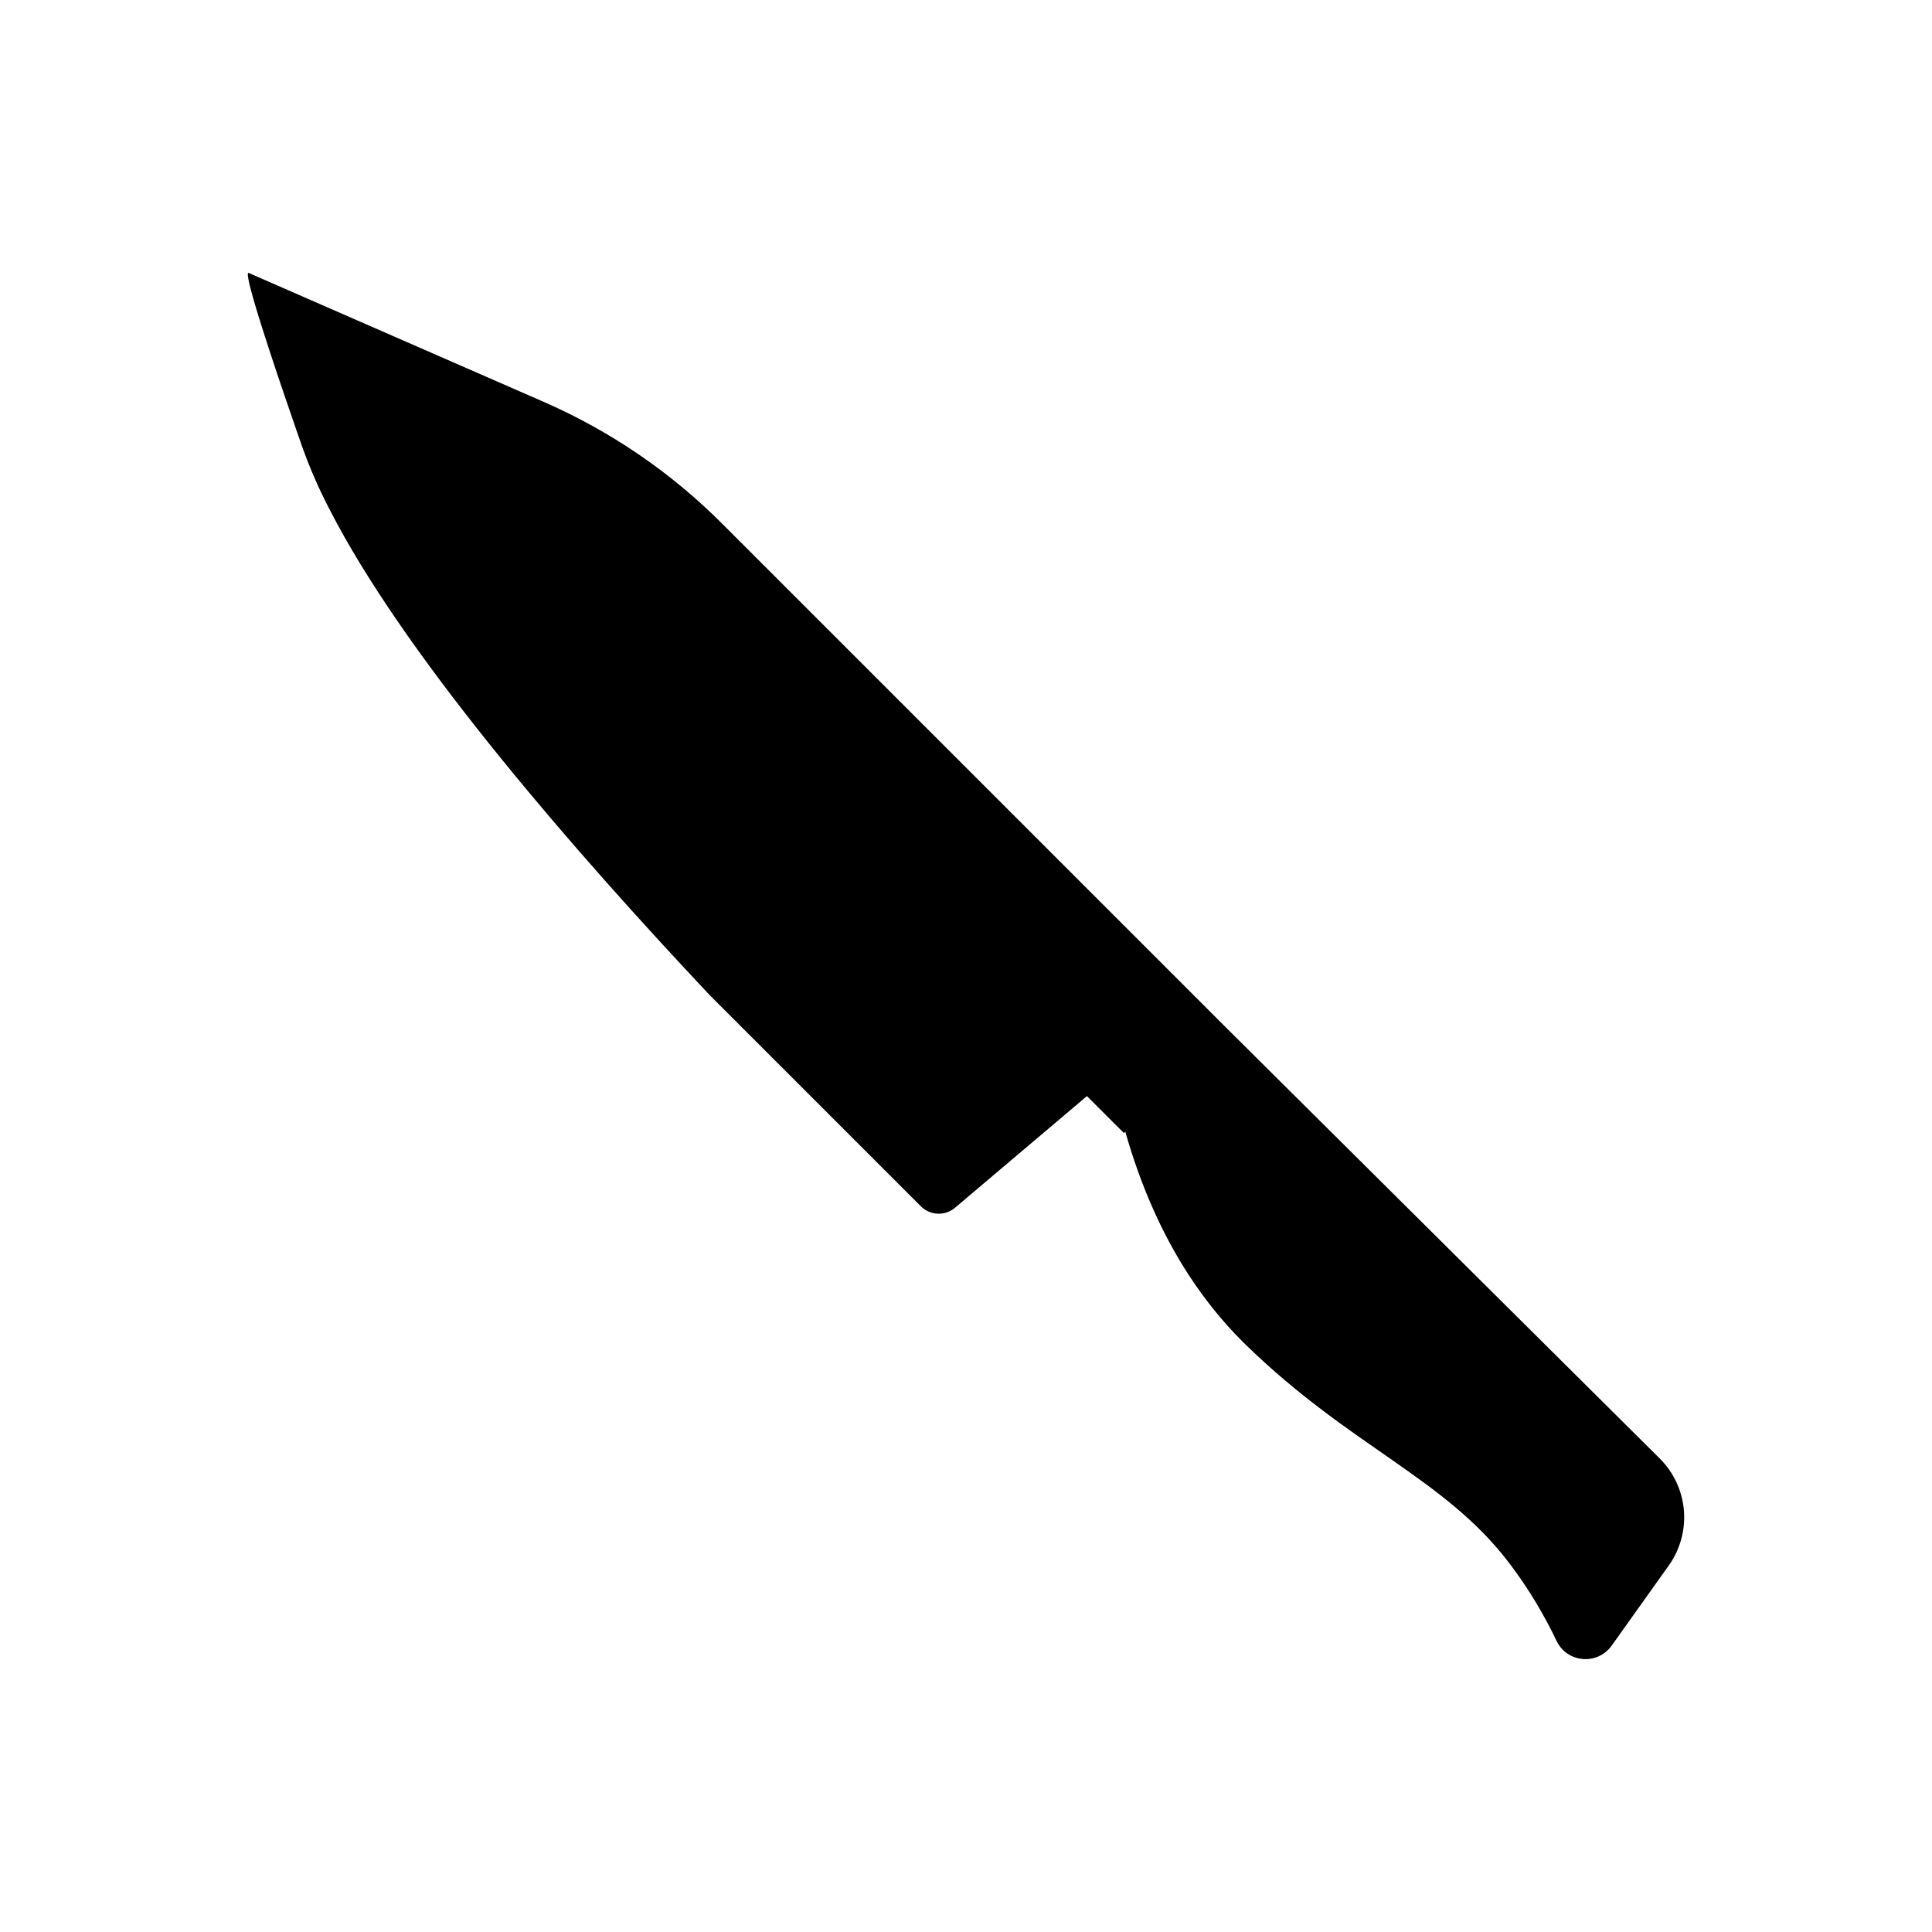 <?xml version="1.0" encoding="UTF-8"?>
<!-- Uploaded to: SVG Repo, www.svgrepo.com, Generator: SVG Repo Mixer Tools -->
<svg fill="#000000" width="800px" height="800px" version="1.1" viewBox="144 144 512 512" xmlns="http://www.w3.org/2000/svg">
 <path d="m210.42 220.56c0.027 0.113 0.059 0.227 0.09 0.344 0.145 0.547 0.305 1.129 0.48 1.75l0.121 0.438c0.105 0.371 0.215 0.75 0.328 1.141 0.047 0.16 0.094 0.324 0.145 0.492 0.195 0.676 0.41 1.379 0.629 2.102 0.121 0.395 0.242 0.793 0.367 1.203 0.098 0.312 0.195 0.629 0.297 0.949 0.23 0.742 0.473 1.504 0.719 2.277 0.18 0.562 0.359 1.133 0.543 1.707 0.355 1.109 0.723 2.246 1.098 3.387 0.203 0.617 0.406 1.238 0.609 1.859 0.234 0.711 0.469 1.422 0.707 2.133 0.148 0.445 0.297 0.887 0.441 1.332 0.207 0.621 0.414 1.238 0.617 1.852 0.117 0.352 0.234 0.699 0.352 1.051 0.234 0.695 0.465 1.387 0.699 2.066 0.113 0.34 0.23 0.68 0.344 1.016 2.734 8.062 5.055 14.66 5.254 15.223h0.008c1.941 5.394 4.238 10.656 6.879 15.746 0.703 1.379 1.438 2.773 2.199 4.184 20.602 38.031 62.551 86.461 98.848 125.03l55.84 55.836c0.016 0.016 0.031 0.027 0.043 0.039h-0.004c0.254 0.25 0.527 0.477 0.816 0.68 0.301 0.215 0.621 0.402 0.953 0.562 0.141 0.07 0.285 0.133 0.43 0.195v0.004c0.516 0.207 1.059 0.352 1.613 0.43 0.203 0.027 0.406 0.043 0.609 0.051h-0.004c1.68 0.07 3.328-0.492 4.609-1.582l34.957-29.586 9.793 9.793 0.367-0.367c8.047 28.316 20.695 45.25 30.973 55.535l0.078 0.078c0.355 0.355 0.707 0.699 1.055 1.039 27.633 26.832 52.395 35.145 69.418 57.395l-0.004-0.004c3.258 4.266 6.219 8.746 8.863 13.418 0.488 0.863 0.957 1.715 1.41 2.559 0.902 1.688 1.734 3.332 2.492 4.934 0.496 1.047 1.199 1.977 2.066 2.742 0.547 0.477 1.156 0.883 1.809 1.203 0.641 0.316 1.316 0.551 2.016 0.699 0.699 0.145 1.41 0.207 2.121 0.18 2.227-0.078 4.328-1.035 5.852-2.656 0.273-0.293 0.523-0.598 0.754-0.922l2.176-3.051 12.949-18.176c3.019-4.238 4.438-9.41 4.008-14.598-0.434-5.188-2.691-10.051-6.371-13.73l-114.52-113.79-133.88-133.88c-13.523-13.566-29.461-24.488-46.992-32.203l-52.523-22.953-26.062-11.391h-0.035c-0.02-0.012-0.047-0.012-0.07-0.008-0.102 0.039-0.141 0.246-0.117 0.602 0 0.02 0 0.043 0.004 0.062 0.156 1.211 0.402 2.406 0.738 3.578z"/>
</svg>
